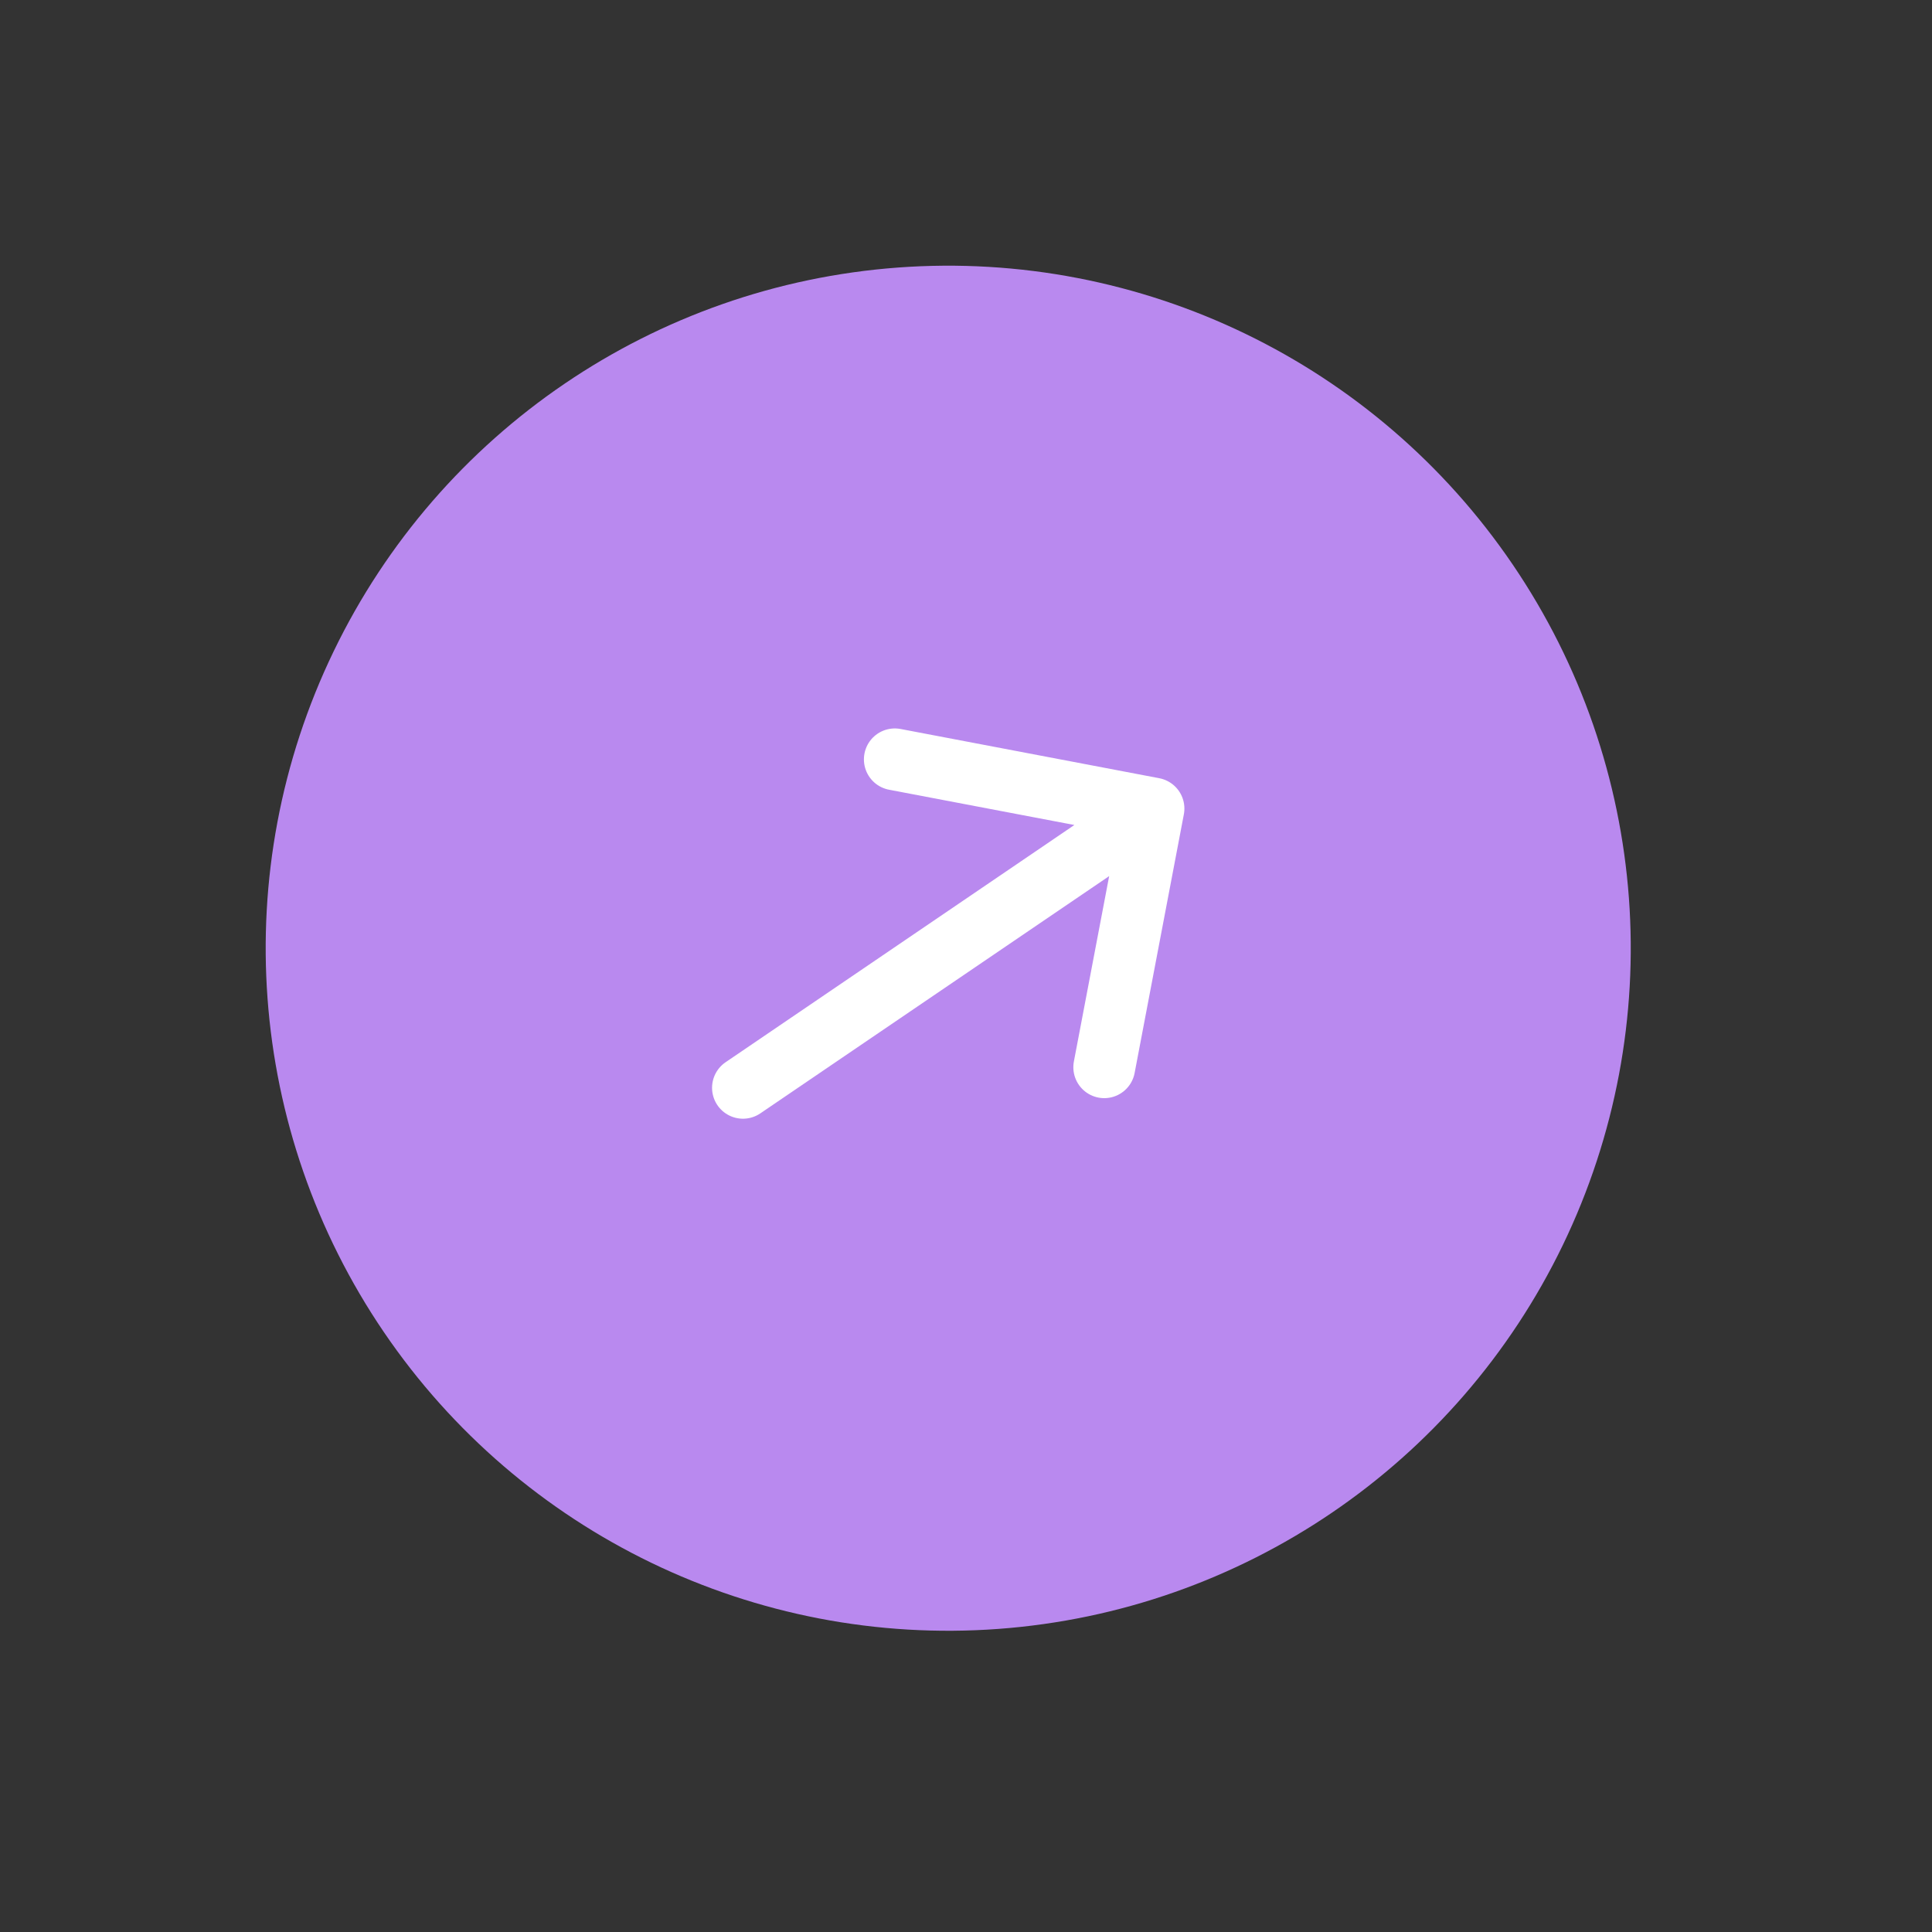 <svg width="25" height="25" viewBox="0 0 25 25" fill="none" xmlns="http://www.w3.org/2000/svg">
<rect x="0" y="0" width="25" height="25" fill="#333333" stroke="none"/>
<circle cx="12.27" cy="12.27" r="8.832" transform="rotate(-34.22 12.27 12.27)" fill="#B989EF"/>
<path d="M11.579 9.826L14.926 10.463M14.926 10.463L14.289 13.81M14.926 10.463L9.614 14.076" stroke="white" stroke-width="0.8" stroke-linecap="round" stroke-linejoin="round"/>
</svg>
